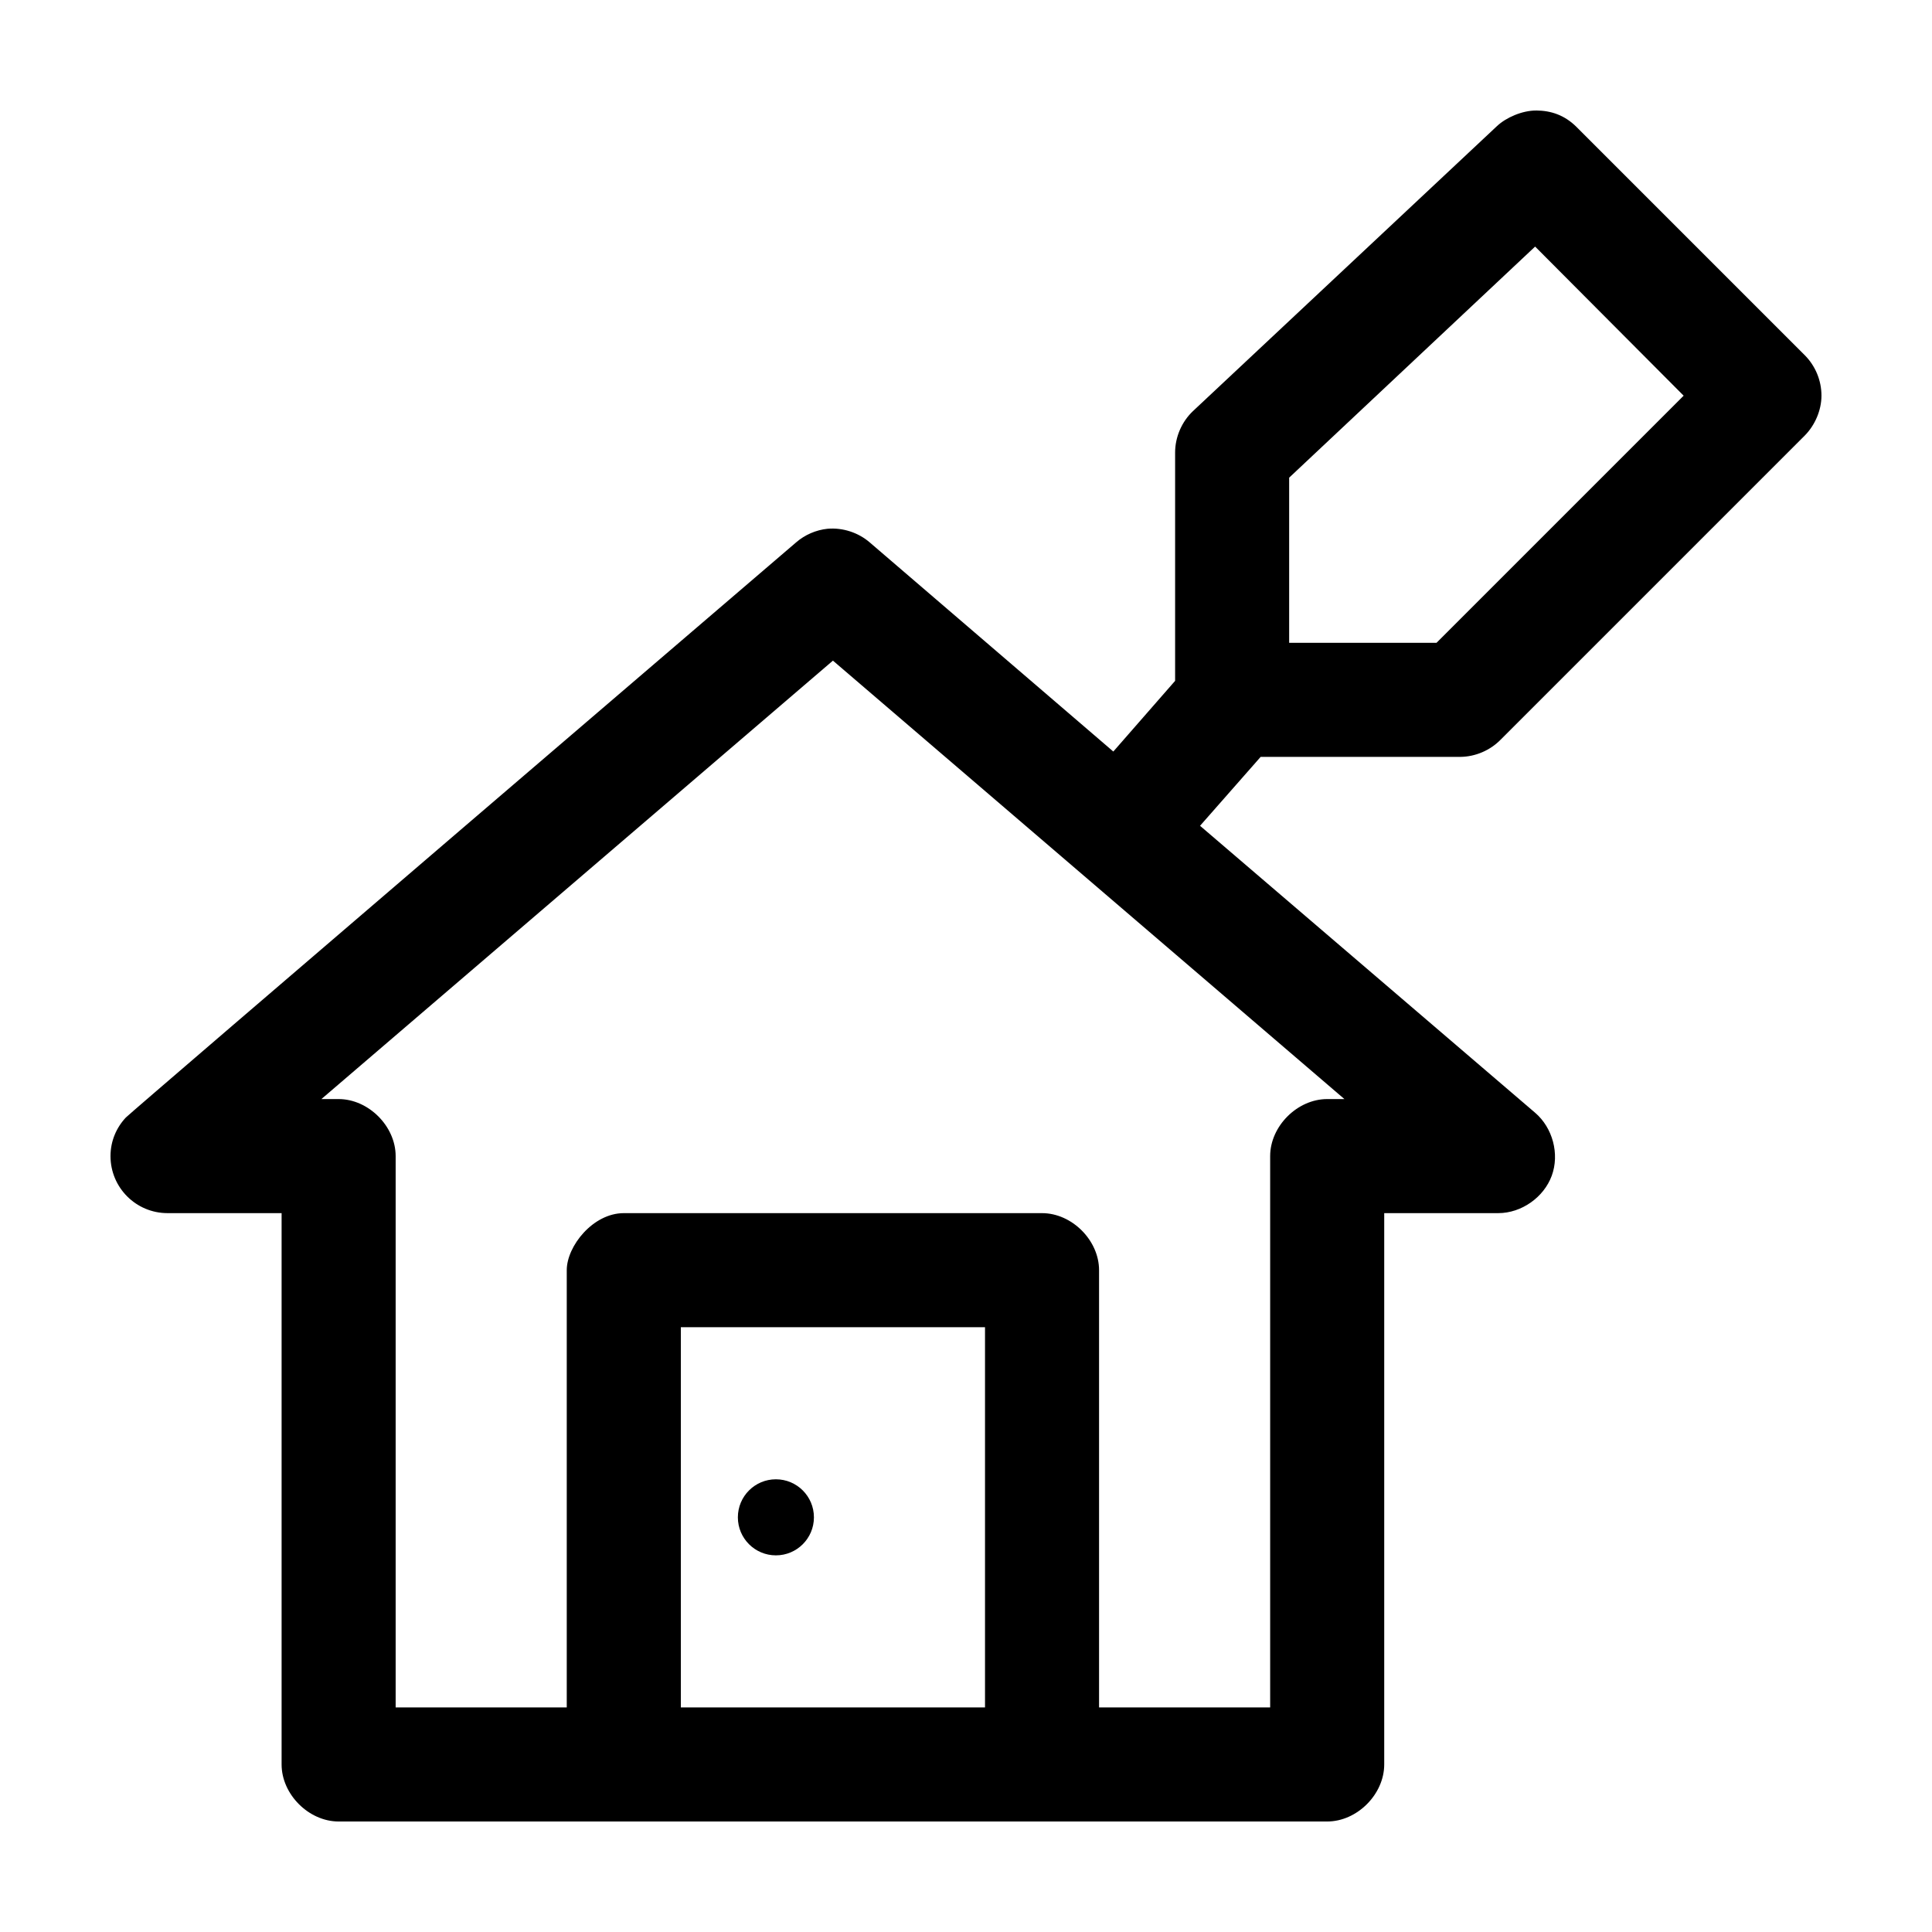 <?xml version="1.0" encoding="UTF-8"?>
<!-- Uploaded to: SVG Repo, www.svgrepo.com, Generator: SVG Repo Mixer Tools -->
<svg fill="#000000" width="800px" height="800px" version="1.1" viewBox="144 144 512 512" xmlns="http://www.w3.org/2000/svg">
 <path d="m551.14 173.29c-3.723-0.031-8.02 1.871-10.391 4.094l-80.609 75.57c-2.984 2.824-4.734 6.91-4.723 11.02v60.457l-16.375 18.734-64.551-55.418c-3.043-2.629-7.172-3.965-11.18-3.621-3.062 0.32-6.019 1.602-8.344 3.621 0 0-176.16 150.87-177.62 152.41-2.512 2.68-4.062 6.258-4.062 10.223 0 8.348 6.766 15.113 15.113 15.113h30.23v146.11c0 7.914 7.199 15.113 15.113 15.113h261.98c7.914 0 15.113-7.199 15.113-15.113v-146.11h30.23c6.125 0 12.062-4.172 14.168-9.918 2.109-5.75 0.246-12.711-4.41-16.688l-88.797-76.043 16.059-18.262h52.898c3.981-0.031 7.926-1.715 10.707-4.566l80.609-80.609c2.703-2.734 4.41-6.715 4.41-10.551 0-4.004-1.586-7.852-4.41-10.707l-60.457-60.457c-3.219-3.219-6.848-4.379-10.707-4.41zm-0.316 36.055 39.359 39.516-65.496 65.496h-39.047v-43.77zm-186.09 109.73 135.55 116.19h-4.566c-7.914 0-15.113 7.199-15.113 15.113v146.11h-45.344v-115.88c0-7.914-7.199-15.113-15.113-15.113h-110.84c-8.156 0-15.113 8.742-15.113 15.113v115.88h-45.344v-146.11c0-7.914-7.199-15.113-15.113-15.113h-4.566zm-40.305 176.65h80.609v100.76h-80.609zm25.191 40.305c-5.566 0-10.078 4.512-10.078 10.078 0 5.566 4.512 10.078 10.078 10.078 5.566 0 10.078-4.512 10.078-10.078 0-5.566-4.512-10.078-10.078-10.078z"/>
</svg>